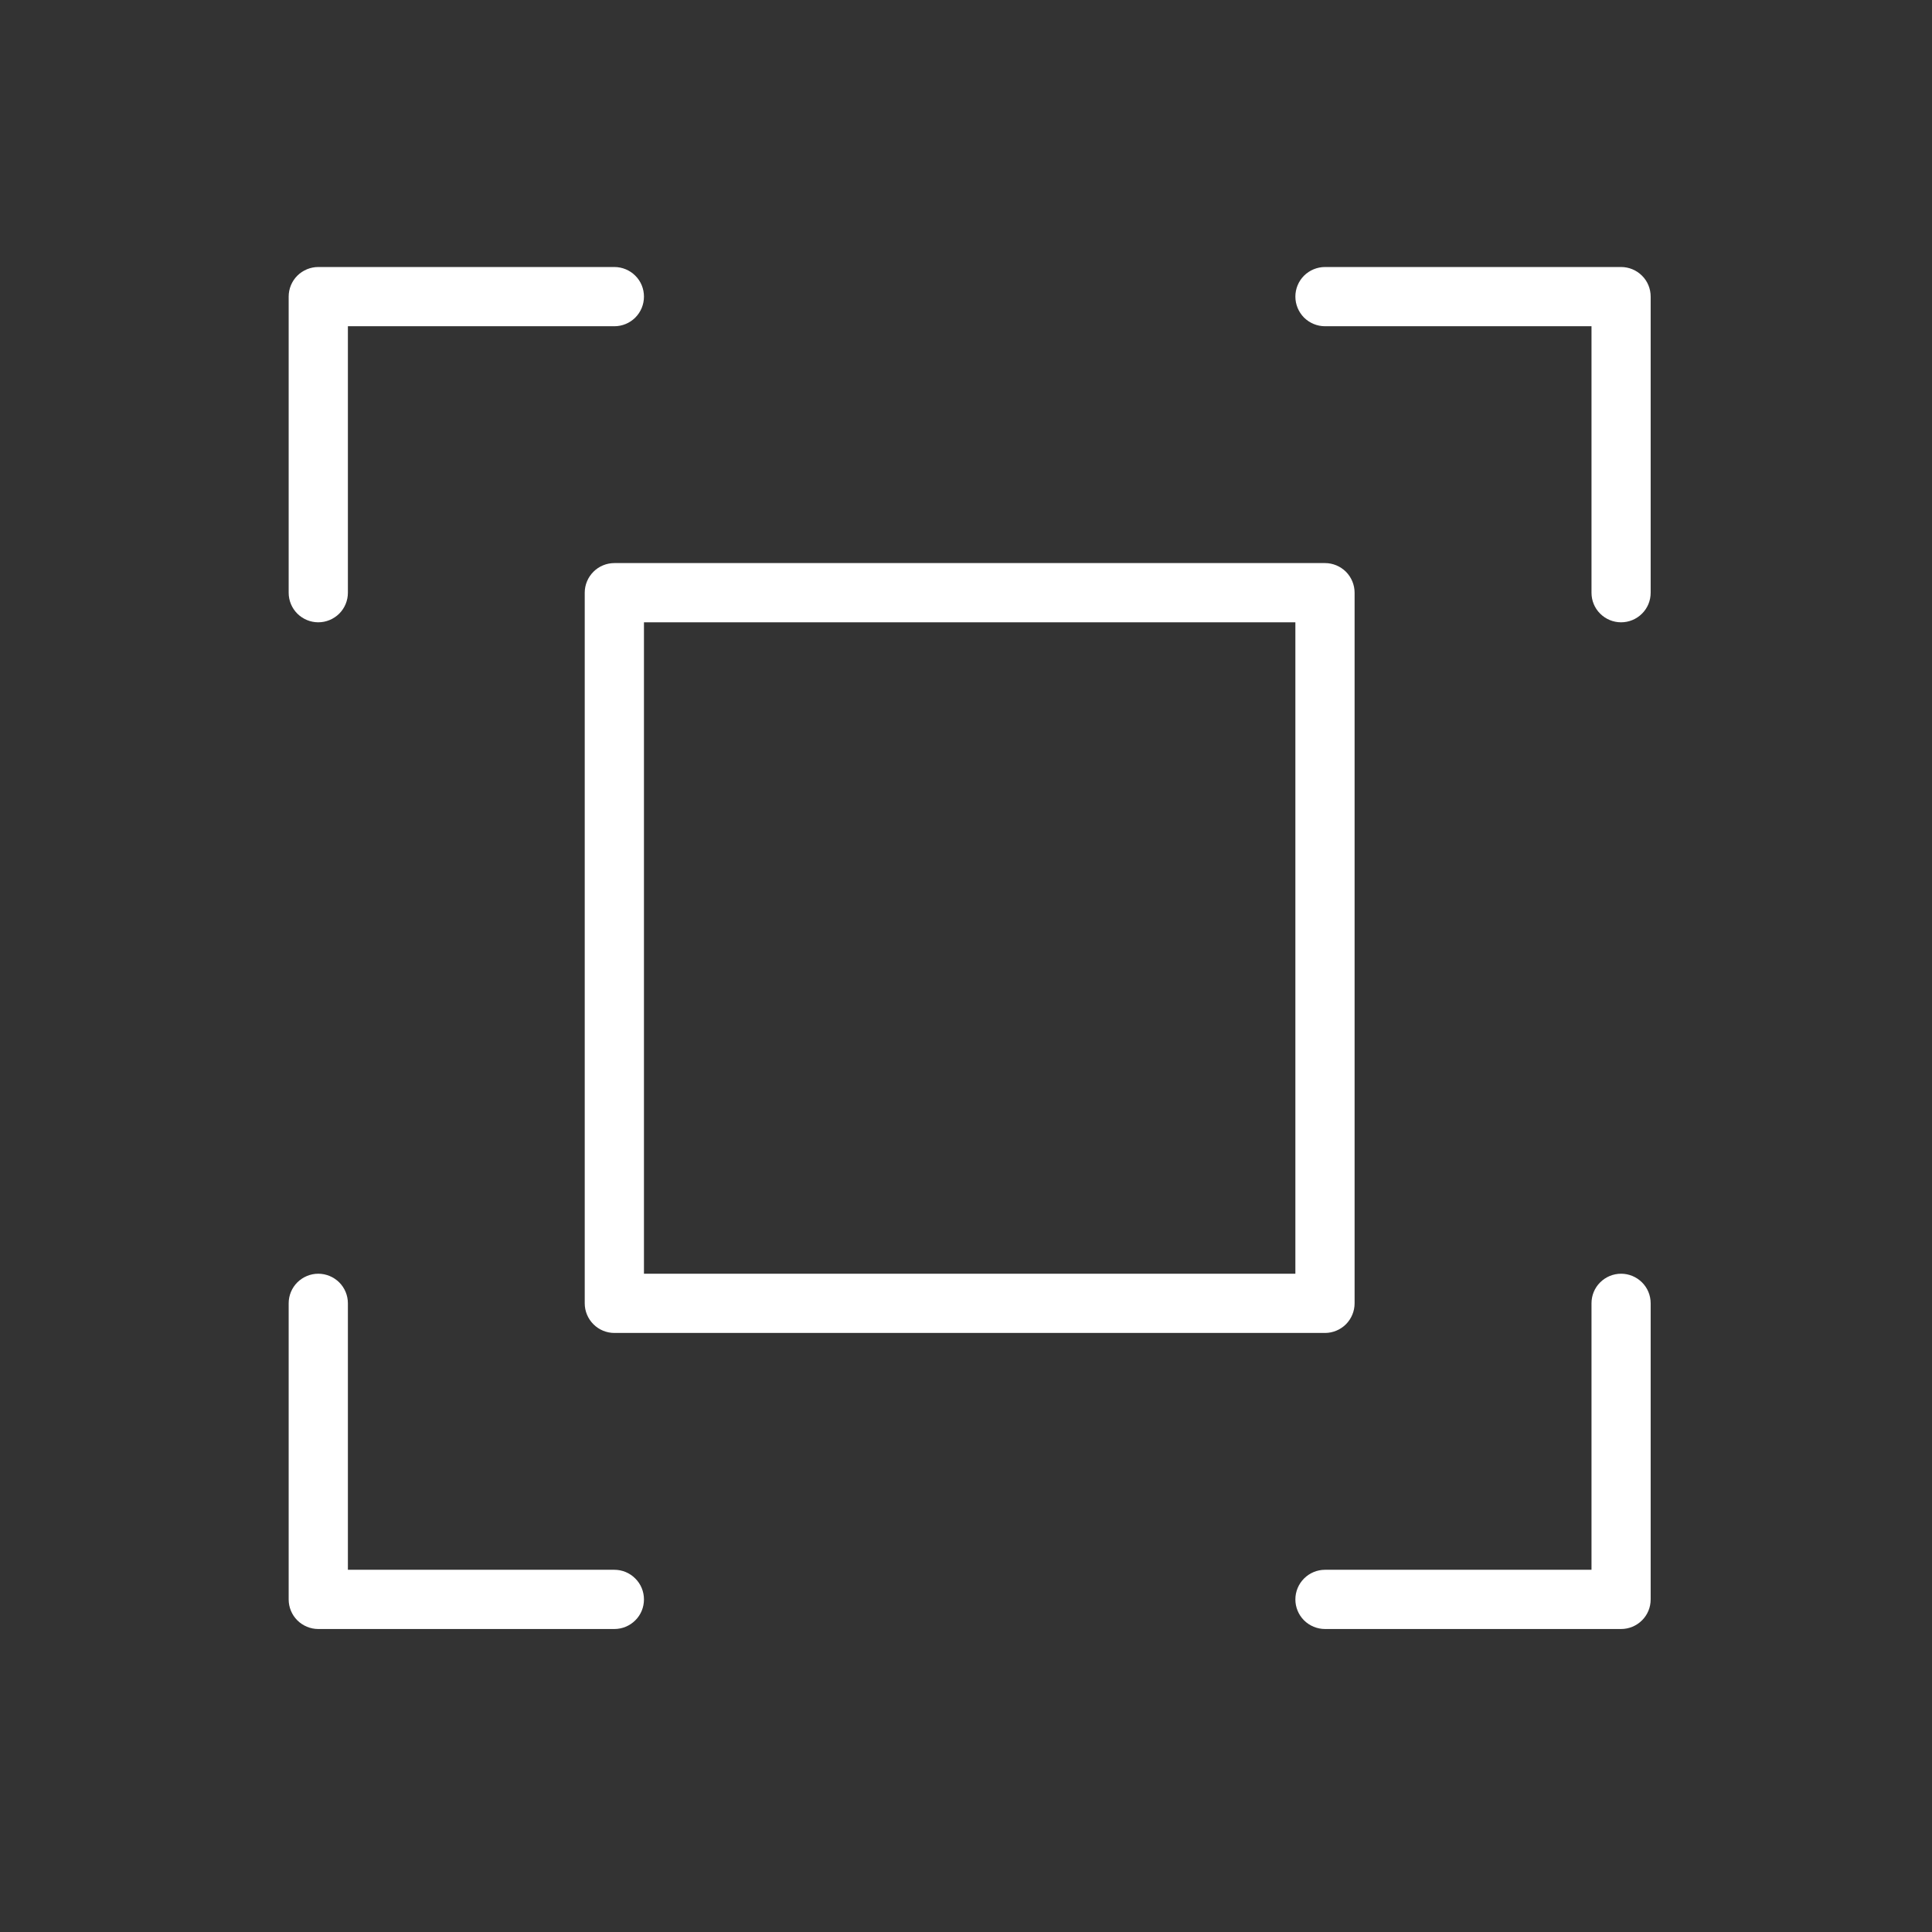 <svg width="29" height="29" viewBox="0 0 29 29" fill="none" xmlns="http://www.w3.org/2000/svg">
<rect x="0" y="0" width="29" height="29" fill="#333333" stroke="none"/>
<path d="M24.777 4.452V8.897C24.777 9.015 24.731 9.128 24.647 9.211C24.564 9.294 24.451 9.341 24.333 9.341C24.215 9.341 24.102 9.294 24.019 9.211C23.935 9.128 23.889 9.015 23.889 8.897V4.897H19.889C19.771 4.897 19.658 4.85 19.574 4.767C19.491 4.683 19.444 4.57 19.444 4.452C19.444 4.334 19.491 4.221 19.574 4.138C19.658 4.055 19.771 4.008 19.889 4.008H24.333C24.451 4.008 24.564 4.055 24.647 4.138C24.731 4.221 24.777 4.334 24.777 4.452ZM9.222 23.563H5.222V19.563C5.222 19.445 5.175 19.332 5.092 19.249C5.008 19.166 4.895 19.119 4.777 19.119C4.66 19.119 4.547 19.166 4.463 19.249C4.38 19.332 4.333 19.445 4.333 19.563V24.008C4.333 24.126 4.38 24.239 4.463 24.322C4.547 24.405 4.66 24.452 4.777 24.452H9.222C9.34 24.452 9.453 24.405 9.536 24.322C9.62 24.239 9.666 24.126 9.666 24.008C9.666 23.89 9.62 23.777 9.536 23.694C9.453 23.61 9.34 23.563 9.222 23.563ZM24.333 19.119C24.215 19.119 24.102 19.166 24.019 19.249C23.935 19.332 23.889 19.445 23.889 19.563V23.563H19.889C19.771 23.563 19.658 23.61 19.574 23.694C19.491 23.777 19.444 23.89 19.444 24.008C19.444 24.126 19.491 24.239 19.574 24.322C19.658 24.405 19.771 24.452 19.889 24.452H24.333C24.451 24.452 24.564 24.405 24.647 24.322C24.731 24.239 24.777 24.126 24.777 24.008V19.563C24.777 19.445 24.731 19.332 24.647 19.249C24.564 19.166 24.451 19.119 24.333 19.119ZM4.777 9.341C4.895 9.341 5.008 9.294 5.092 9.211C5.175 9.128 5.222 9.015 5.222 8.897V4.897H9.222C9.34 4.897 9.453 4.85 9.536 4.767C9.62 4.683 9.666 4.57 9.666 4.452C9.666 4.334 9.62 4.221 9.536 4.138C9.453 4.055 9.34 4.008 9.222 4.008H4.777C4.66 4.008 4.547 4.055 4.463 4.138C4.38 4.221 4.333 4.334 4.333 4.452V8.897C4.333 9.015 4.38 9.128 4.463 9.211C4.547 9.294 4.66 9.341 4.777 9.341ZM9.222 8.452H19.889C20.006 8.452 20.119 8.499 20.203 8.582C20.286 8.666 20.333 8.779 20.333 8.897V19.563C20.333 19.681 20.286 19.794 20.203 19.878C20.119 19.961 20.006 20.008 19.889 20.008H9.222C9.104 20.008 8.991 19.961 8.908 19.878C8.824 19.794 8.777 19.681 8.777 19.563V8.897C8.777 8.779 8.824 8.666 8.908 8.582C8.991 8.499 9.104 8.452 9.222 8.452ZM9.666 19.119H19.444V9.341H9.666V19.119Z" fill="white"/>
</svg>
